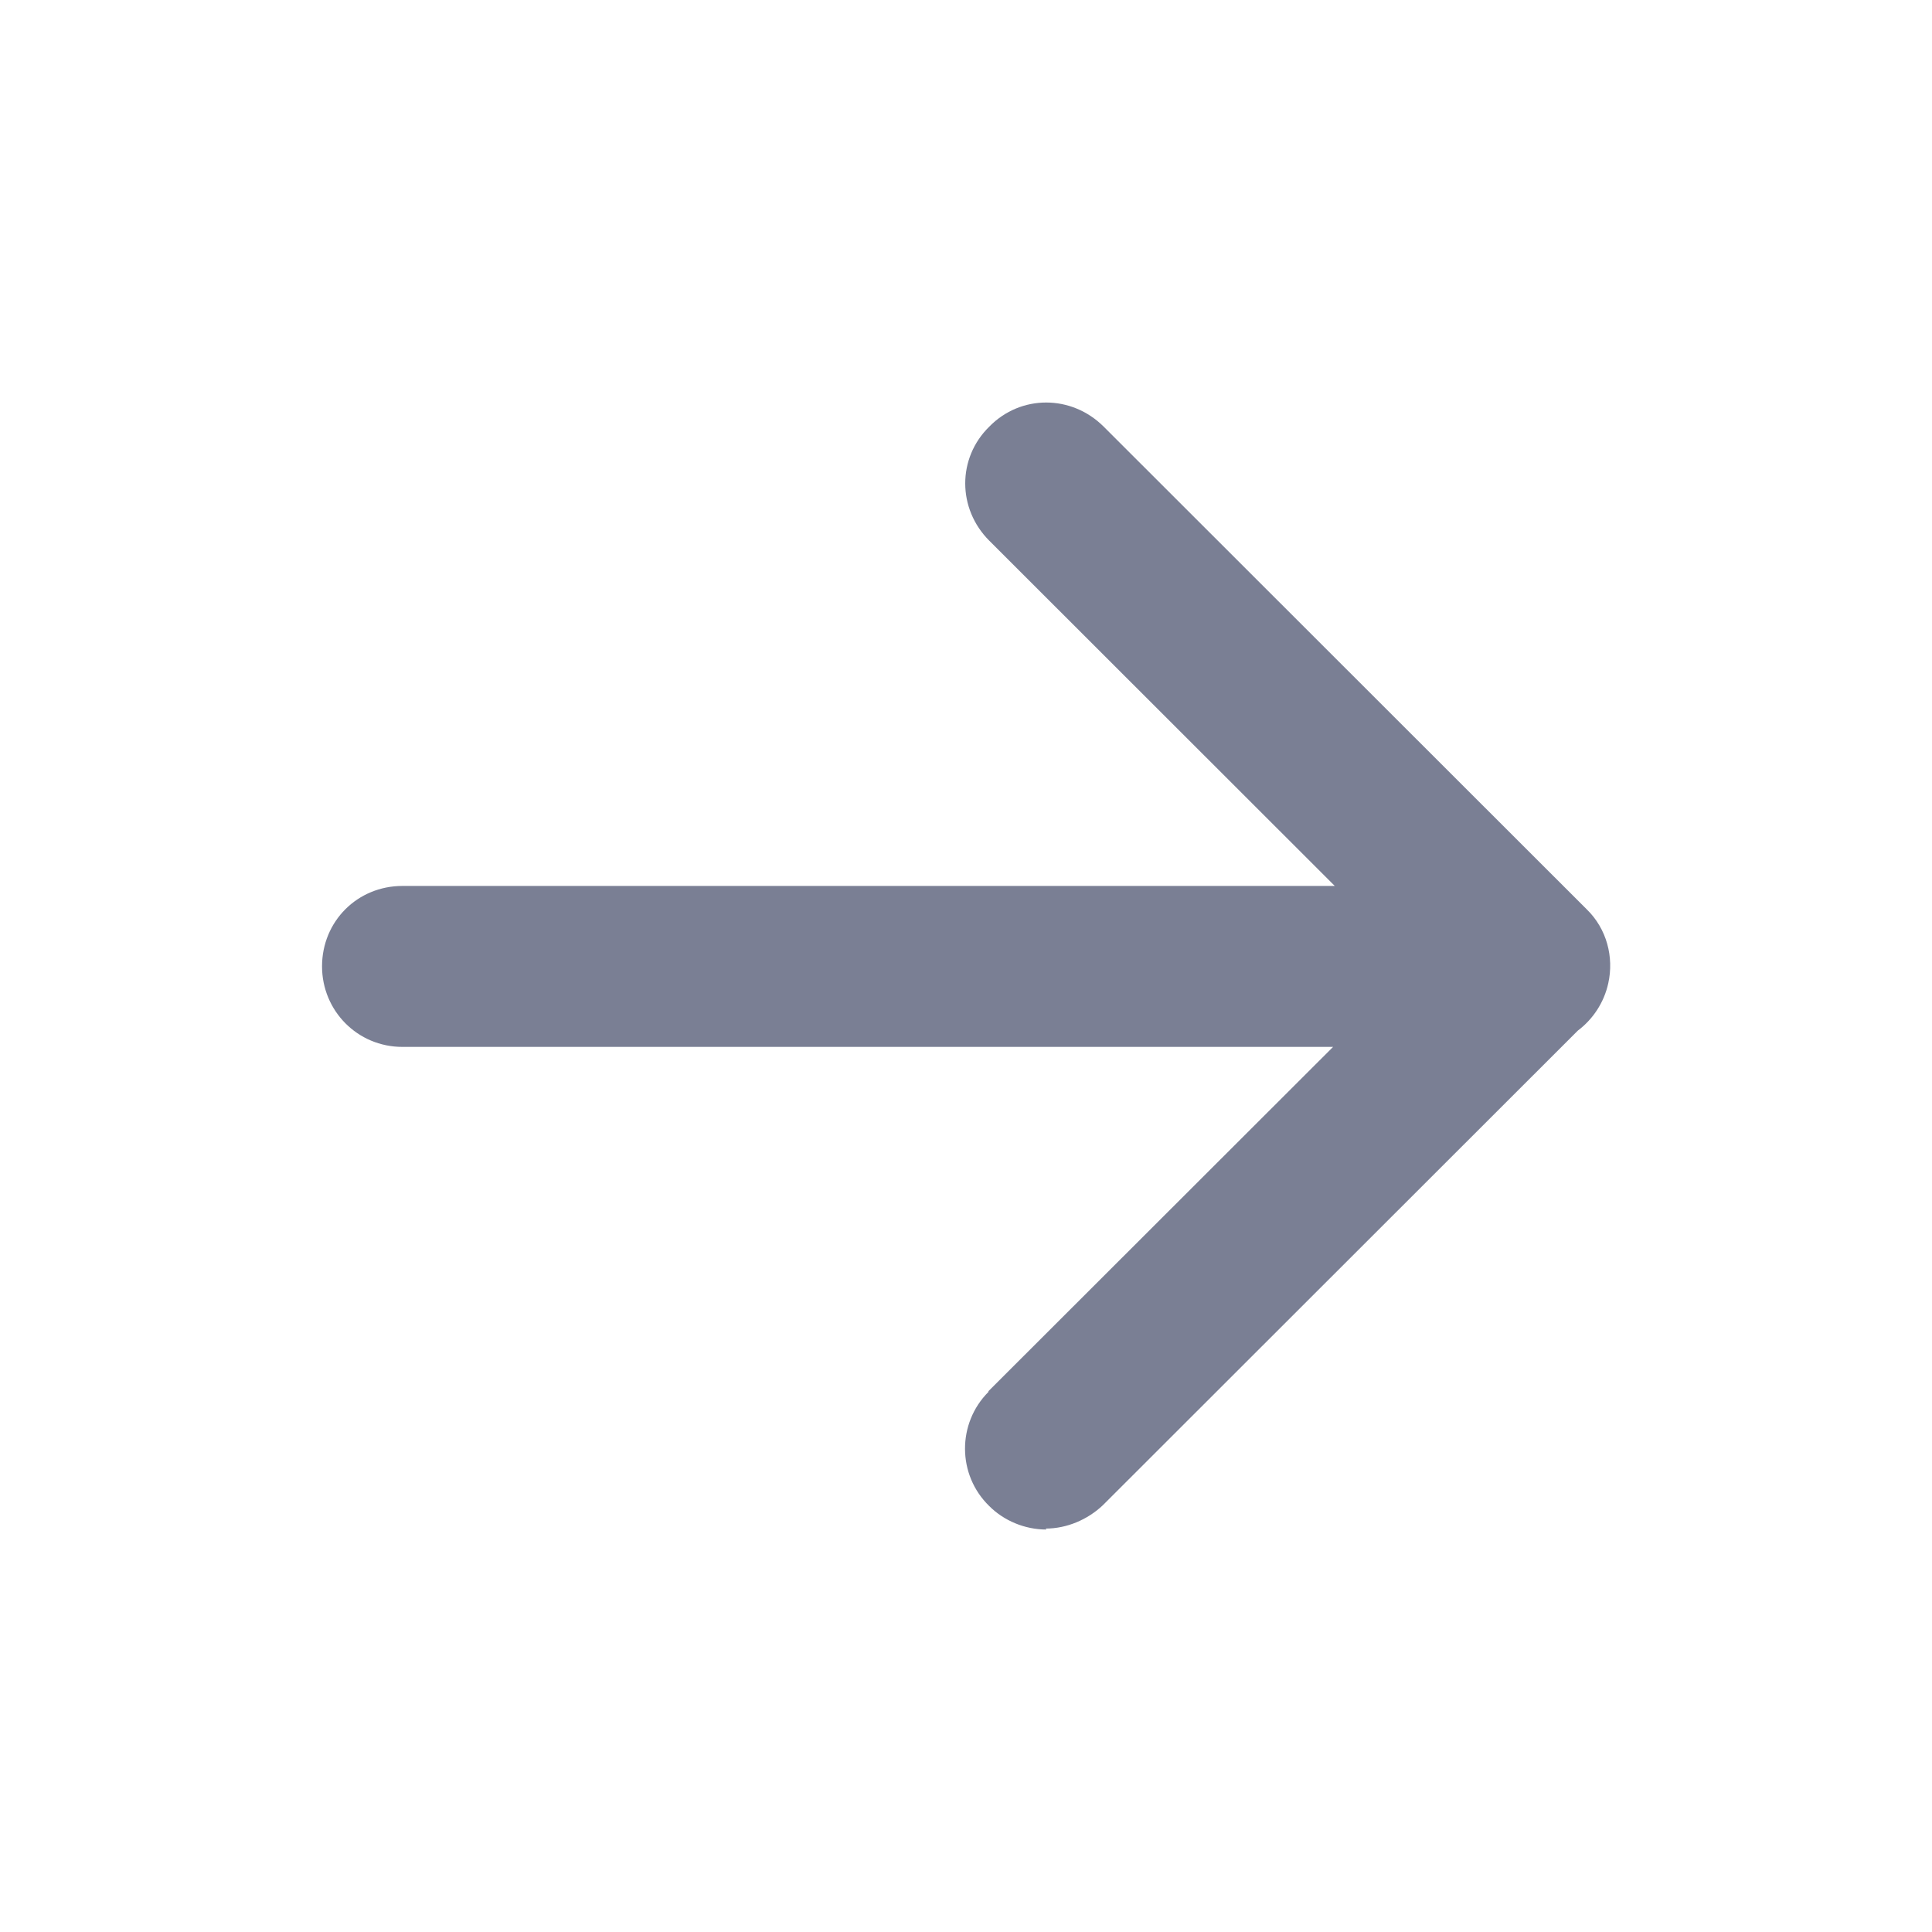 <svg width="16" height="16" viewBox="0 0 16 16" fill="none" xmlns="http://www.w3.org/2000/svg">
<g id="Icon R">
<path id="Shape" fill-rule="evenodd" clip-rule="evenodd" d="M11.054 7.337L8.194 4.479C7.927 4.213 7.927 3.793 8.193 3.533C8.453 3.267 8.873 3.267 9.14 3.533L13.14 7.53C13.307 7.692 13.367 7.927 13.319 8.143C13.284 8.302 13.193 8.44 13.067 8.535L9.133 12.466C9.006 12.586 8.833 12.659 8.66 12.659L8.666 12.667C8.486 12.667 8.313 12.593 8.193 12.473C7.926 12.214 7.926 11.787 8.186 11.527V11.521L11.04 8.67H3.333C2.96 8.67 2.667 8.37 2.667 8.003C2.667 7.63 2.96 7.337 3.333 7.337H11.054Z" fill="#7A7F94"/>
</g>
</svg>
